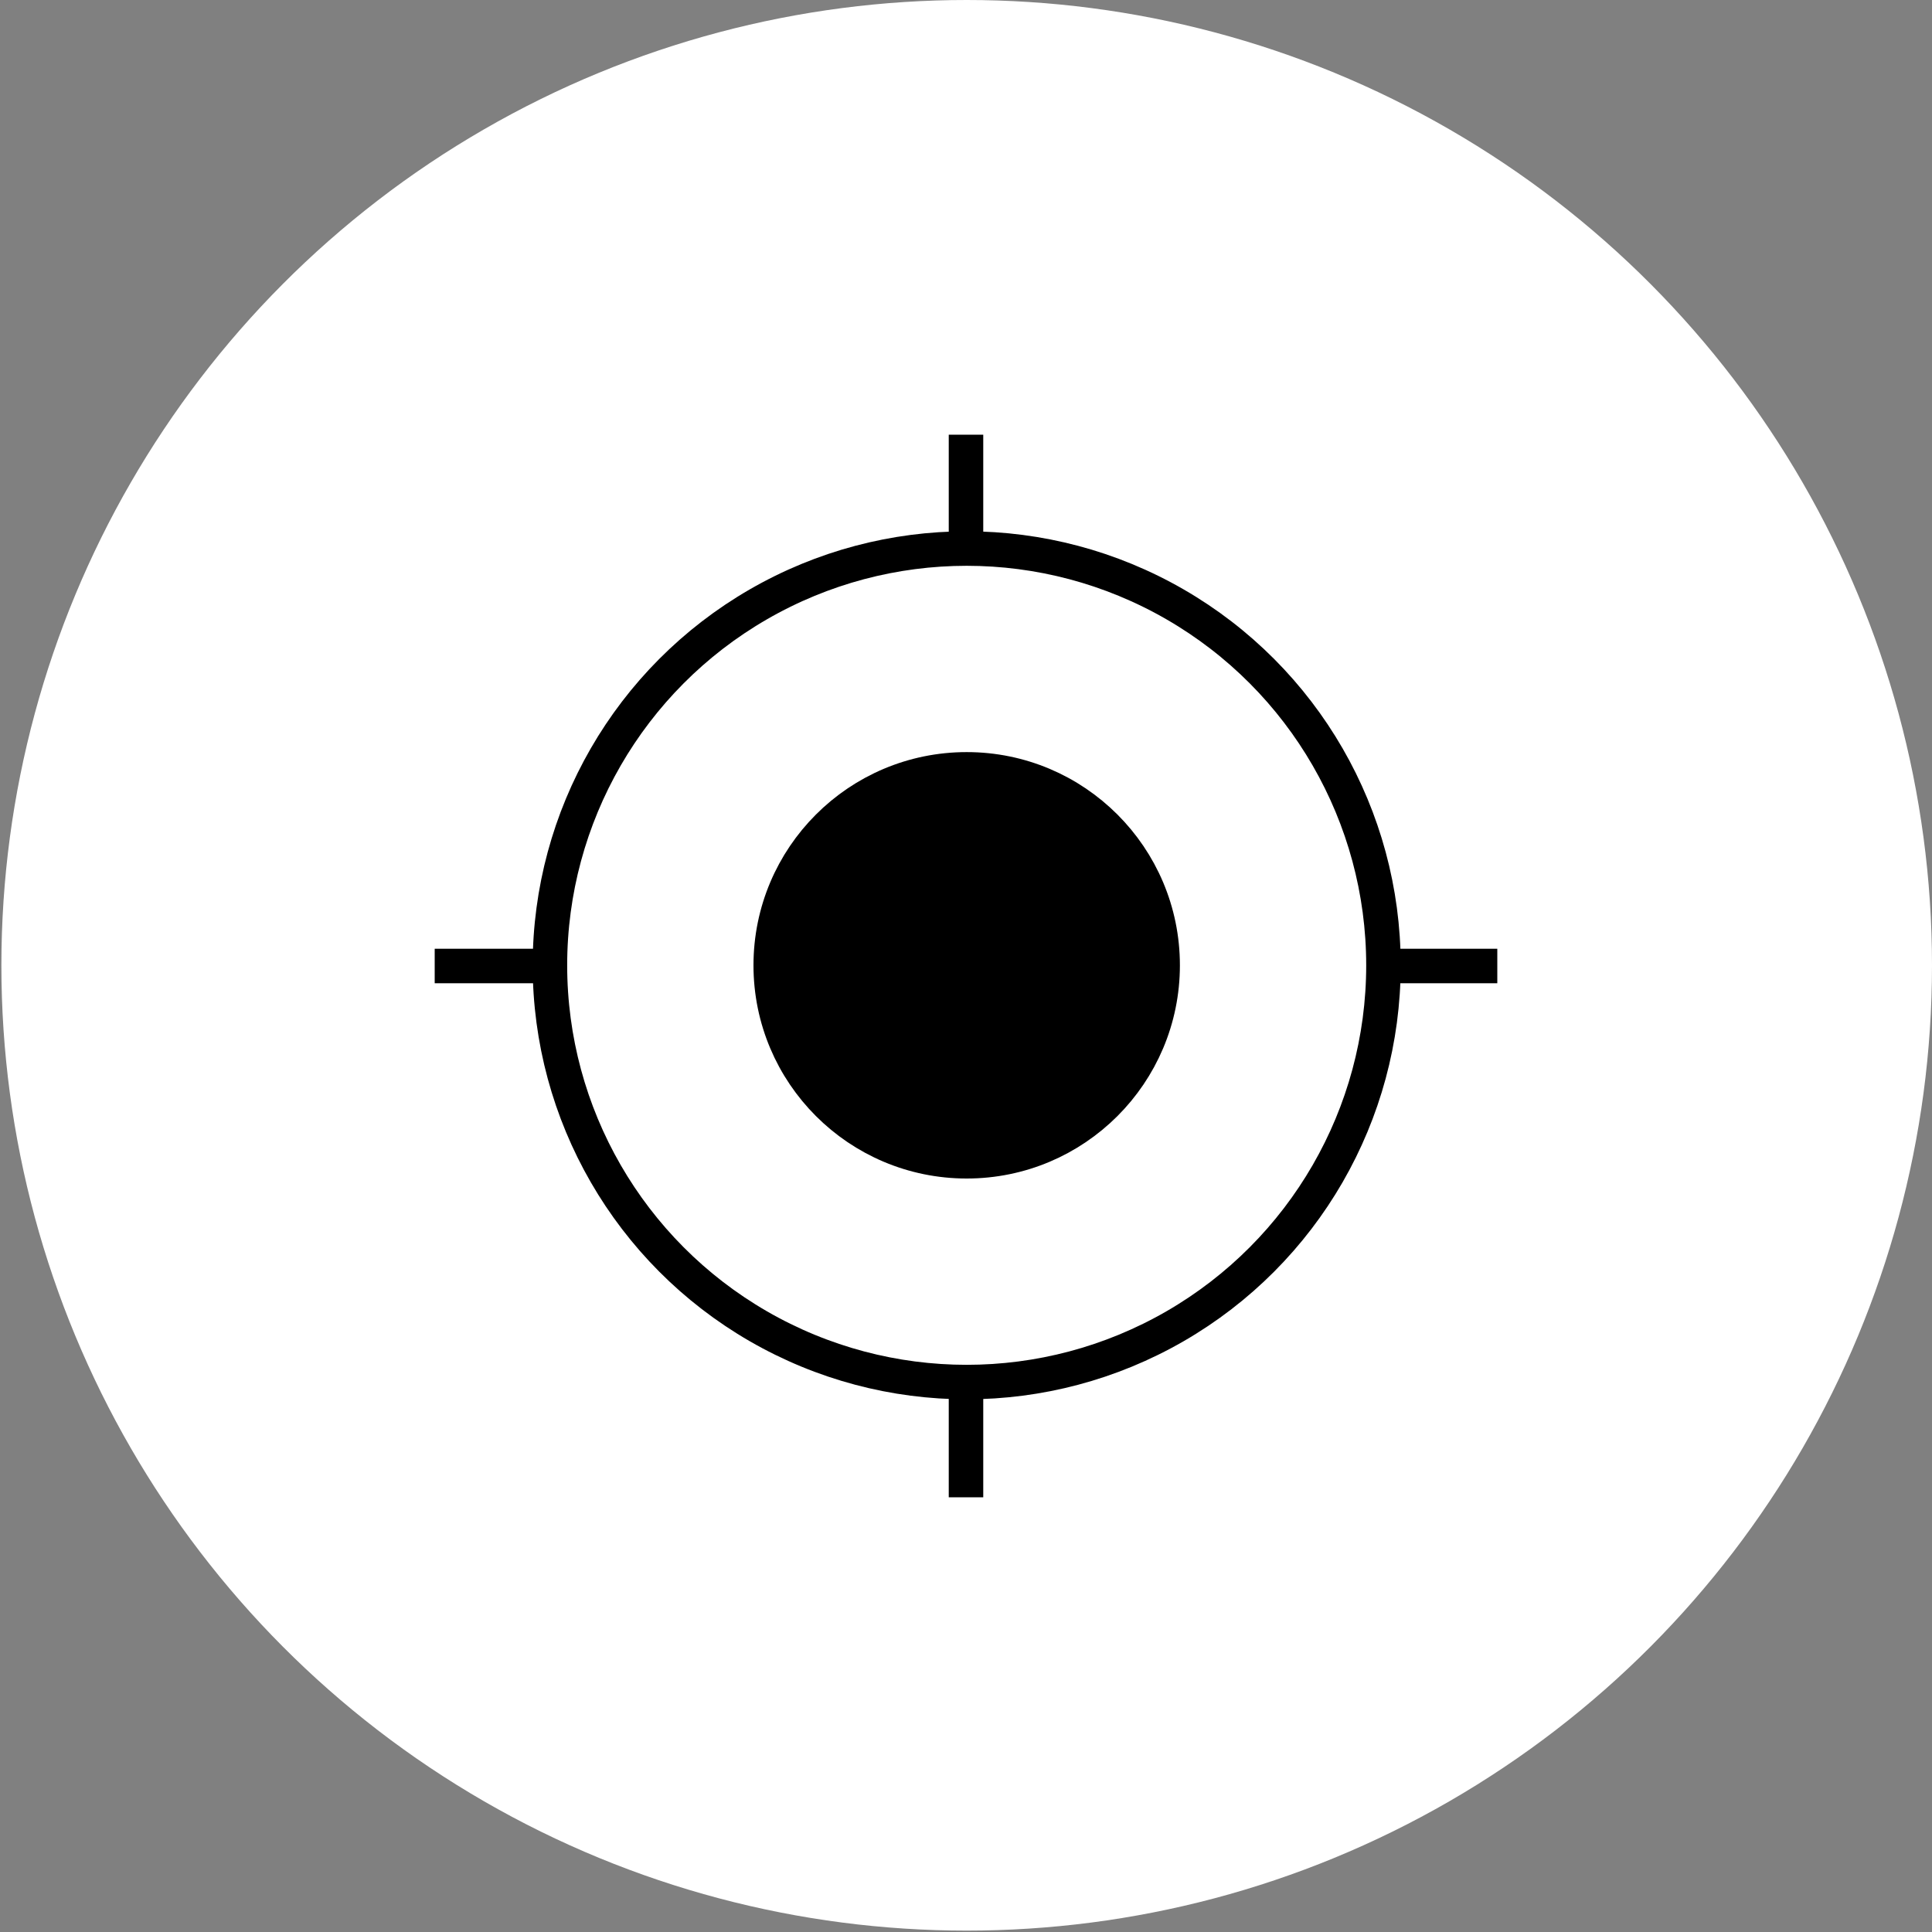 <?xml version="1.0" encoding="utf-8"?>
<!-- Generator: Adobe Illustrator 19.0.0, SVG Export Plug-In . SVG Version: 6.00 Build 0)  -->
<svg version="1.1" id="Ebene_1" xmlns="http://www.w3.org/2000/svg" xmlns:xlink="http://www.w3.org/1999/xlink" x="0px" y="0px"
	 viewBox="0 0 560 560" style="enable-background:new 0 0 560 560;" xml:space="preserve">
<rect x="0" y="0" width="560" height="560" fill="#808080" stroke="none"/>
<style type="text/css">
	.st0{fill:#FFFFFF;}
	.st1{fill:none;stroke:#000000;stroke-width:10;stroke-miterlimit:10;}
	.st2{stroke:#000000;stroke-width:10;stroke-miterlimit:10;}
</style>
<circle id="XMLID_1_" class="st0" cx="280.2" cy="279.8" r="279.8"/>
<circle id="XMLID_2_" class="st1" cx="280.2" cy="279.8" r="120.8"/>
<circle id="XMLID_4_" class="st2" cx="280.2" cy="279.8" r="56.8"/>
<line id="XMLID_69_" class="st1" x1="280" y1="126" x2="280" y2="159"/>
<line id="XMLID_71_" class="st1" x1="280" y1="401" x2="280" y2="434"/>
<line id="XMLID_73_" class="st1" x1="434" y1="280" x2="401" y2="280"/>
<line id="XMLID_72_" class="st1" x1="159" y1="280" x2="126" y2="280"/>
</svg>
